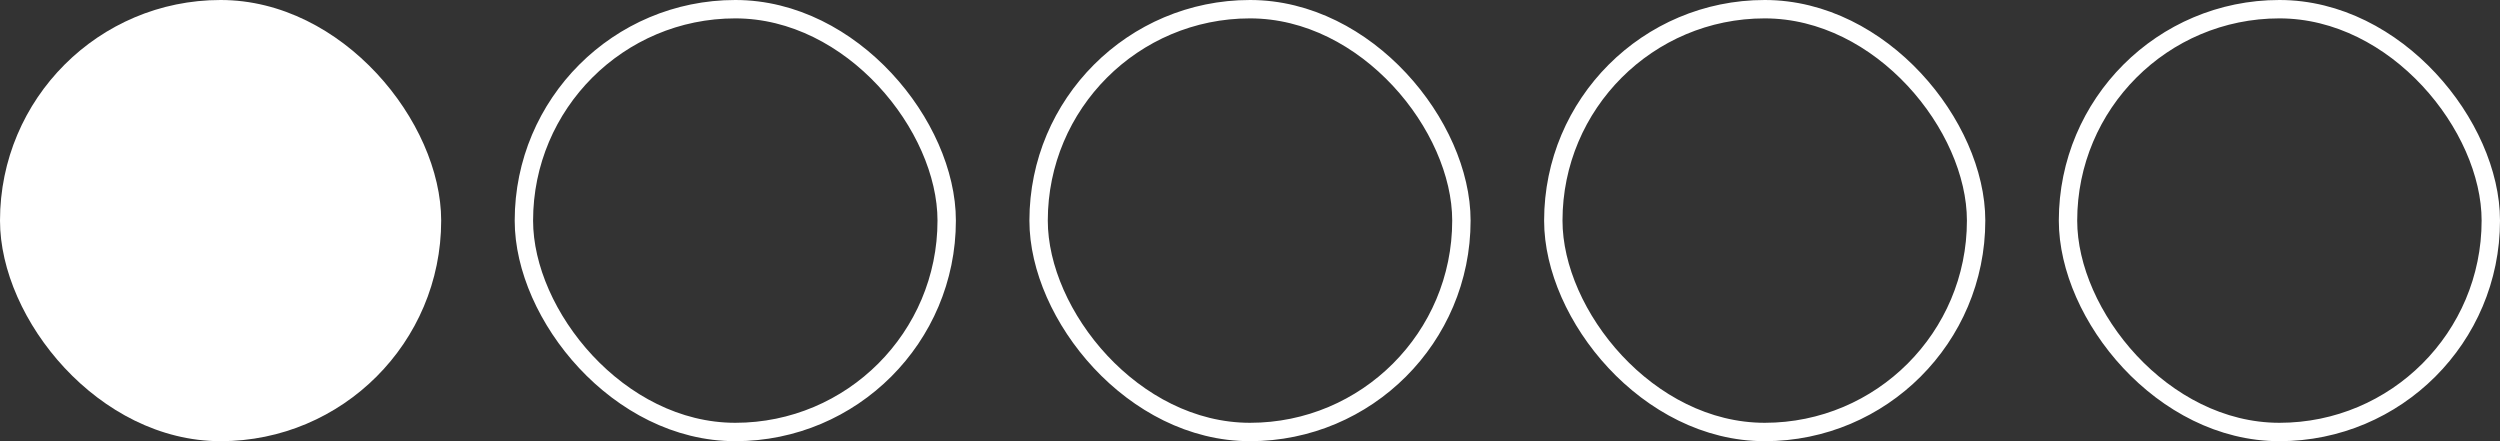 <svg xmlns="http://www.w3.org/2000/svg" width="136" height="24" viewBox="0 0 136 24" fill="none"><rect x="0" y="0" width="136" height="24" fill="#333333" stroke="none"/><rect width="24" height="24" rx="12" fill="white"></rect><rect x="28.5" y="0.5" width="23" height="23" rx="11.5" stroke="white"></rect><rect x="56.5" y="0.5" width="23" height="23" rx="11.5" stroke="white"></rect><rect x="84.5" y="0.5" width="23" height="23" rx="11.5" stroke="white"></rect><rect x="112.5" y="0.5" width="23" height="23" rx="11.5" stroke="white"></rect></svg>